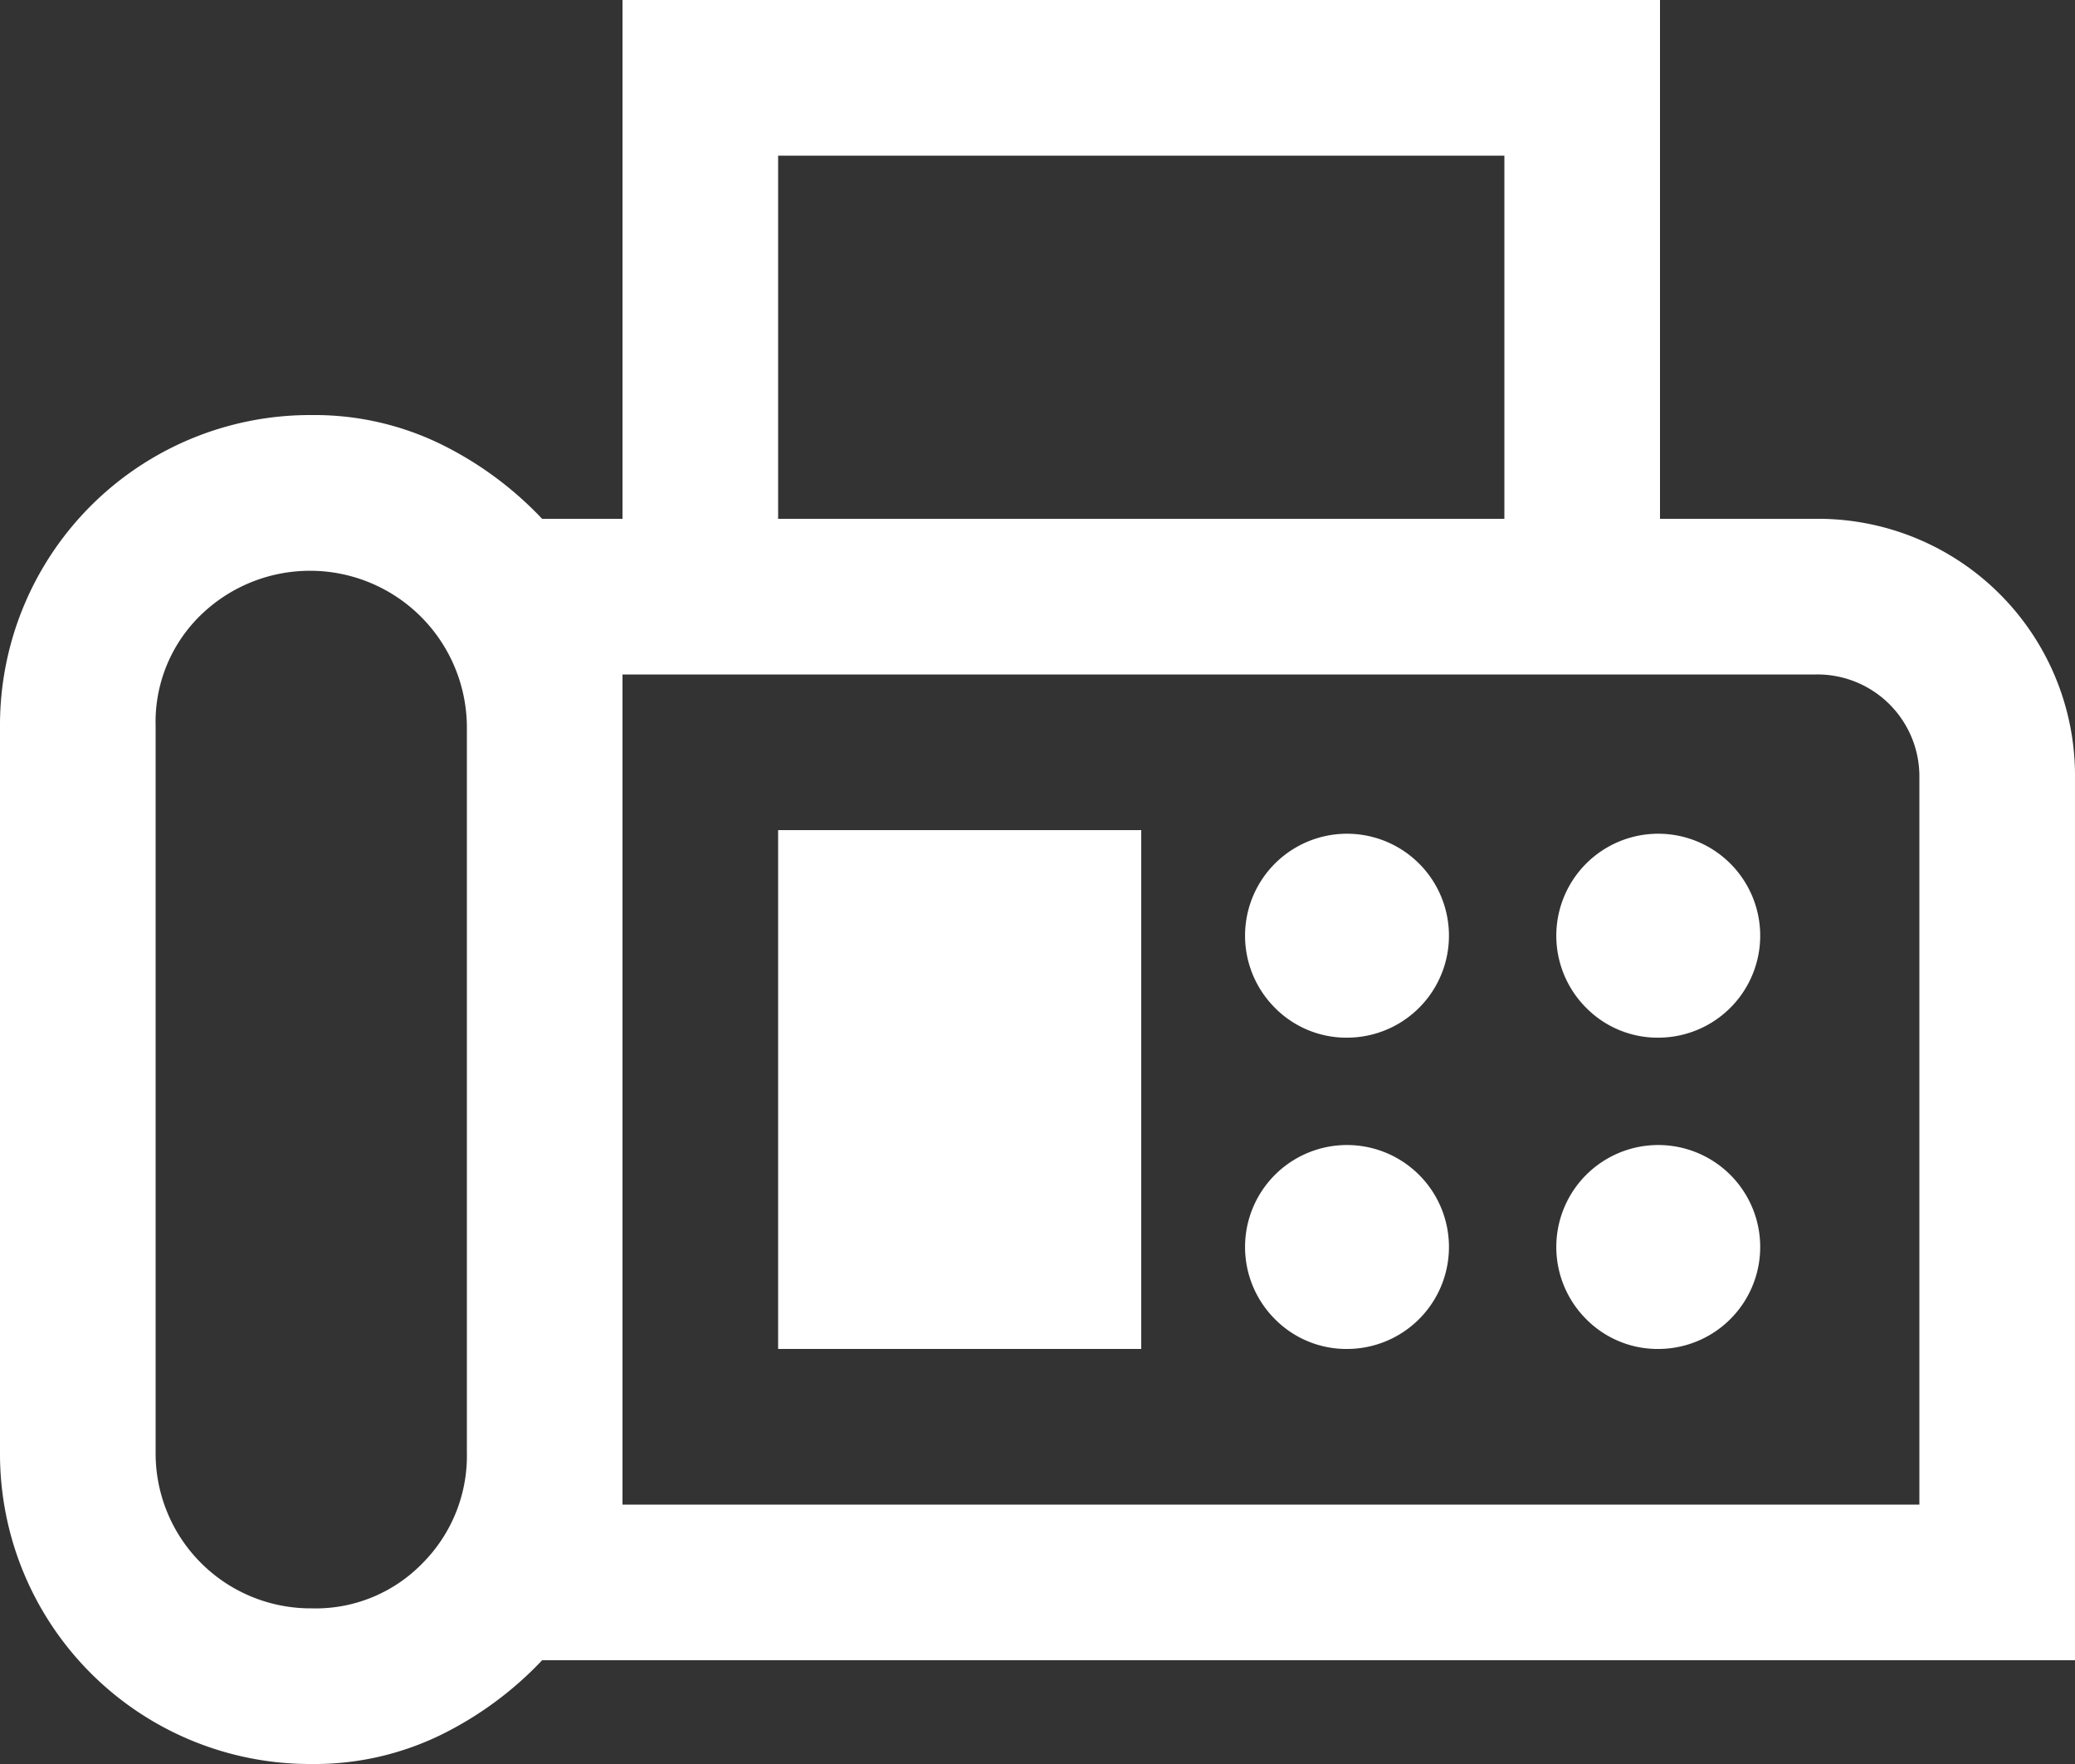 <svg xmlns="http://www.w3.org/2000/svg" width="15" height="12.75" viewBox="0 0 15 12.75">
  <rect x="0" y="0" width="15" height="12.75" fill="#333333" stroke="none"/>
  <path id="fax_FILL0_wght400_GRAD0_opsz48" d="M6.25,20.75A2.241,2.241,0,0,1,4,18.5V13.25A2.241,2.241,0,0,1,6.25,11a2.084,2.084,0,0,1,.928.206,2.551,2.551,0,0,1,.741.544H8.5V8H16v3.75h1.125A1.857,1.857,0,0,1,19,13.625V20H7.919a2.551,2.551,0,0,1-.741.544A2.084,2.084,0,0,1,6.25,20.75Zm0-1.125a1.076,1.076,0,0,0,.806-.328,1.1,1.1,0,0,0,.319-.8V13.25a1.134,1.134,0,0,0-1.922-.806,1.076,1.076,0,0,0-.328.806V18.5A1.12,1.12,0,0,0,6.25,19.625ZM9.625,11.75h5.25V9.125H9.625ZM8.5,18.875h9.375v-5.25a.737.737,0,0,0-.75-.75H8.5ZM13.75,15.5a.737.737,0,1,0-.534-.216A.726.726,0,0,0,13.75,15.5Zm2.25,0a.737.737,0,1,0-.534-.216A.726.726,0,0,0,16,15.5Zm-2.25,2.25a.737.737,0,1,0-.534-.216A.726.726,0,0,0,13.75,17.75Zm2.25,0a.737.737,0,1,0-.534-.216A.726.726,0,0,0,16,17.75Zm-6.375,0H12.25V14H9.625ZM8.5,18.875v0Z" transform="translate(-4 -8)" fill="#fff"/>
</svg>

